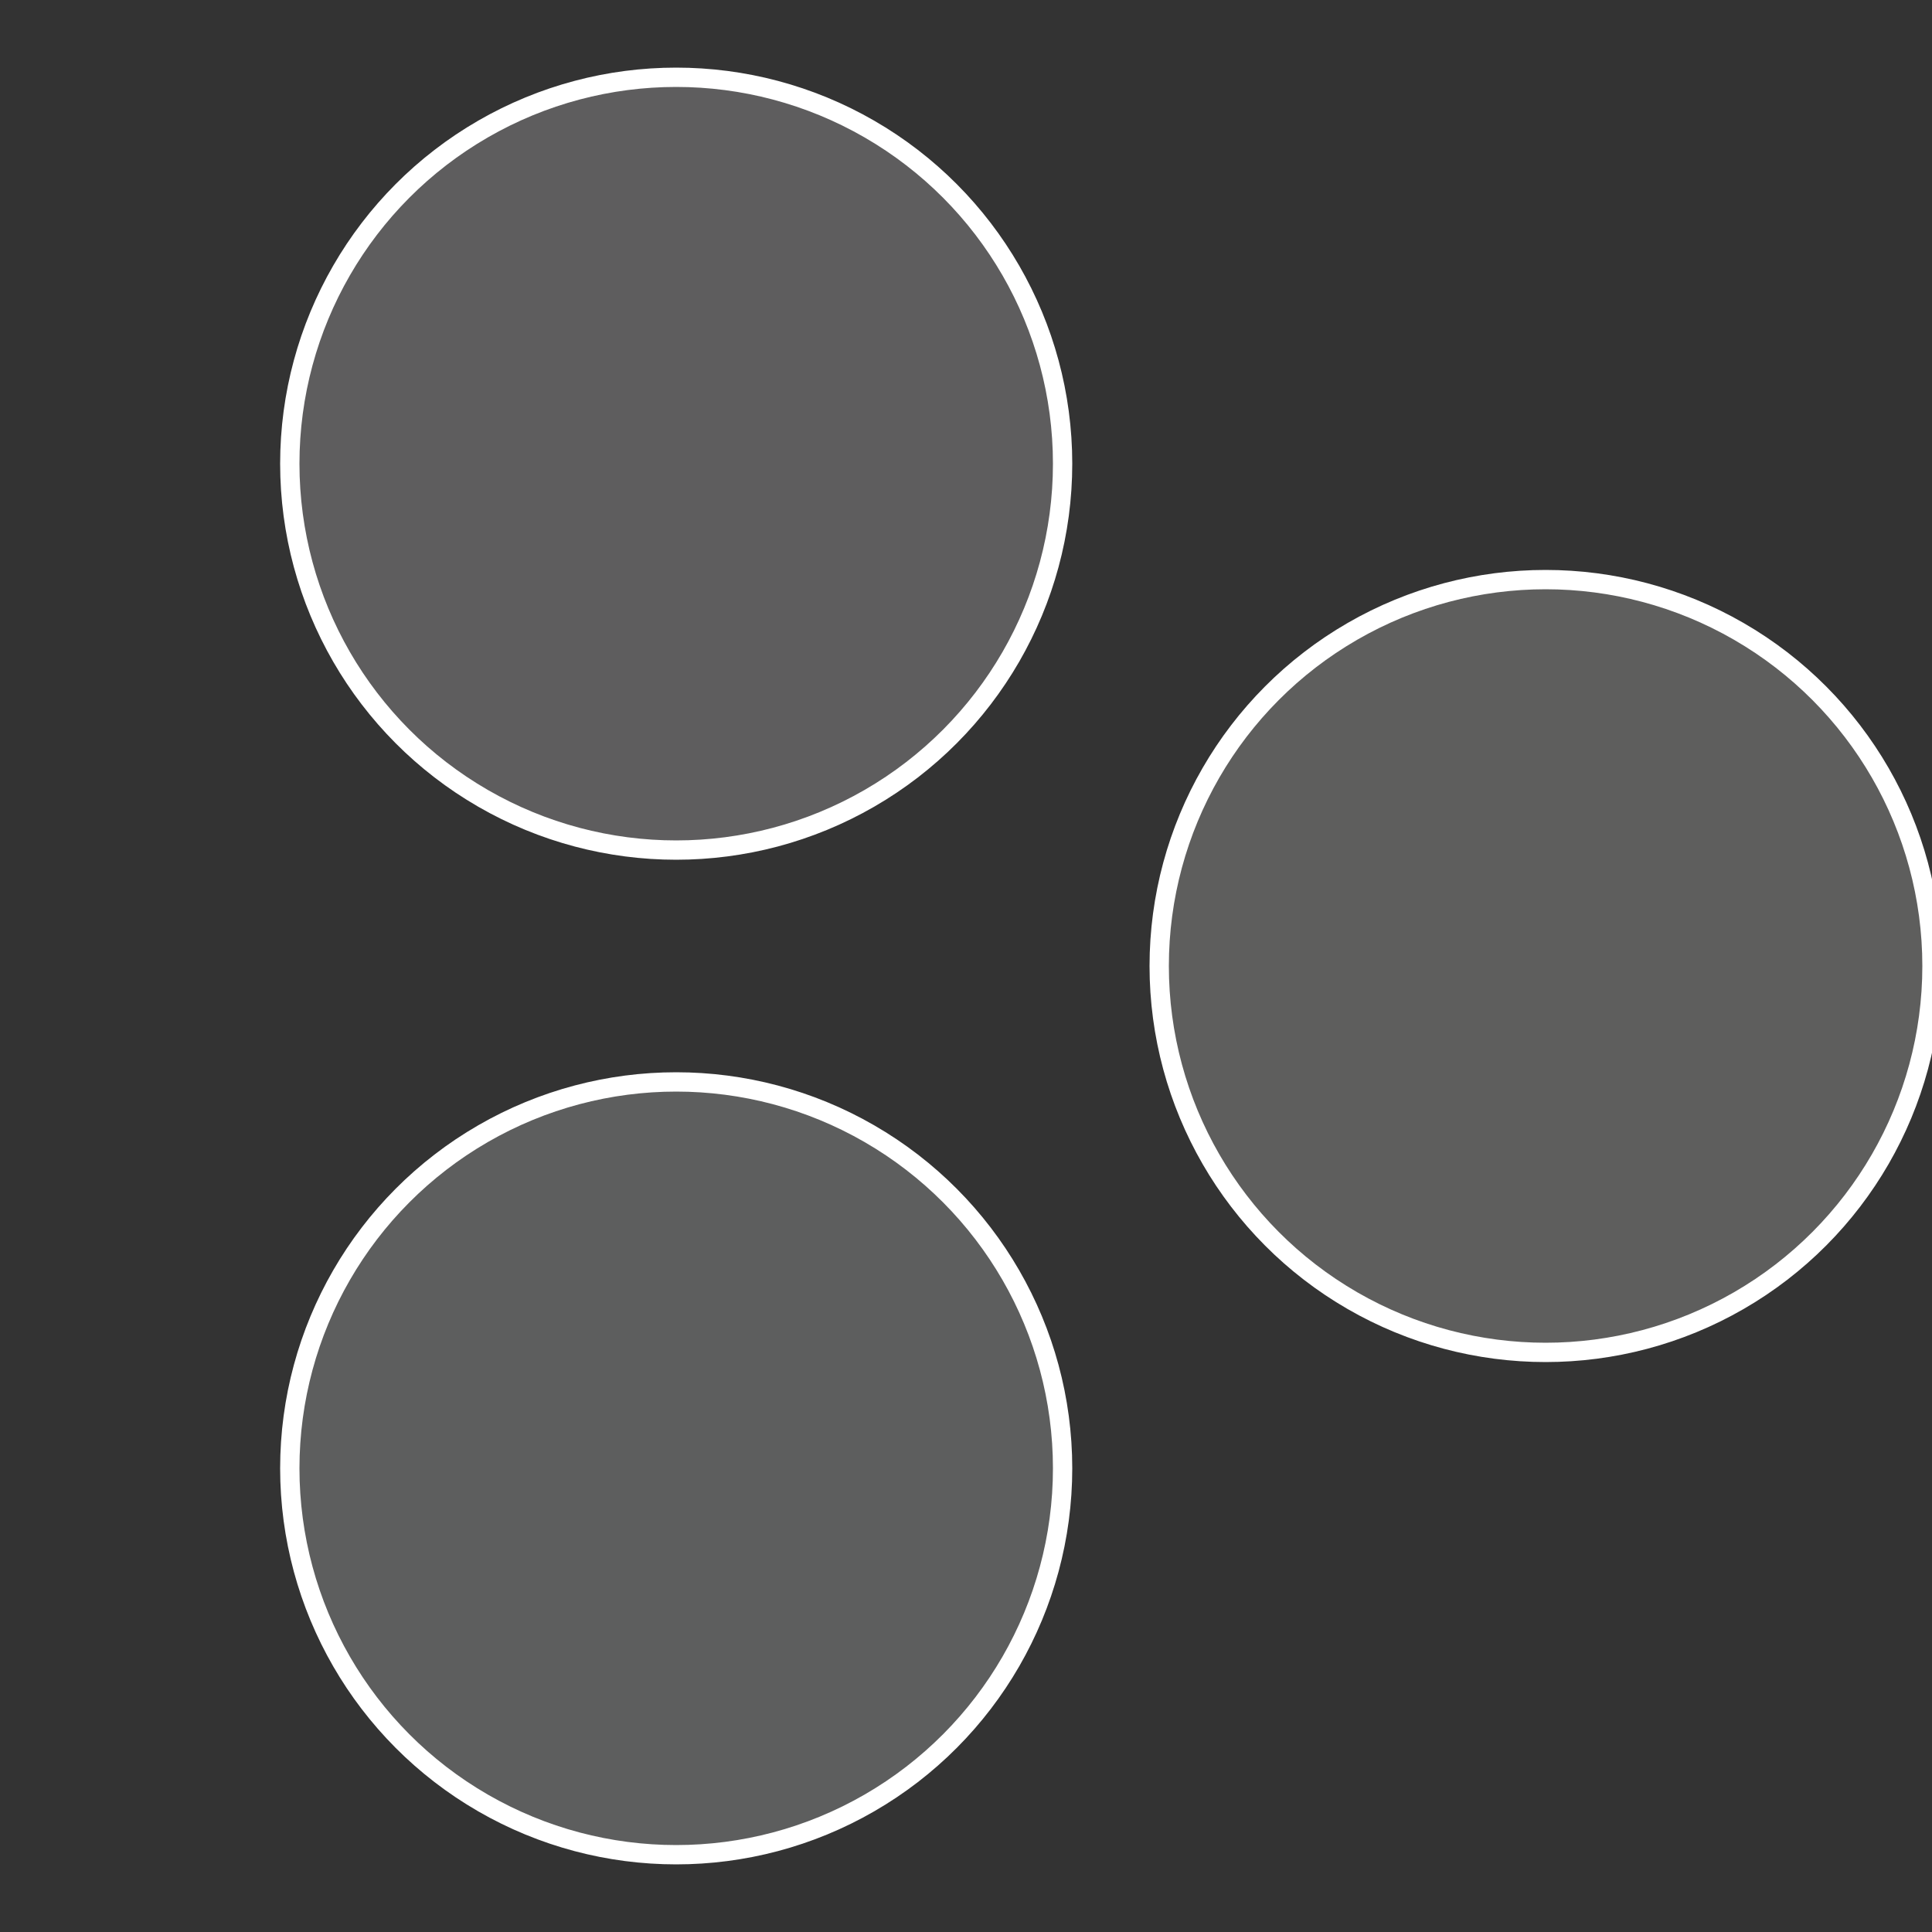 <?xml version="1.0" standalone="no"?>
<svg width="500" height="500" viewBox="-1 -1 2 2" xmlns="http://www.w3.org/2000/svg">
 
                <rect x="-1" y="-1" width="2" height="2" fill="#333333" stroke="none"/>
 
                <circle cx="0.6" cy="0" r="0.4" fill="#5e5e5d" stroke="#fff" stroke-width="1%" />
             
                <circle cx="-0.3" cy="0.52" r="0.4" fill="#5d5e5e" stroke="#fff" stroke-width="1%" />
             
                <circle cx="-0.3" cy="-0.52" r="0.4" fill="#5e5d5e" stroke="#fff" stroke-width="1%" />
            </svg>
